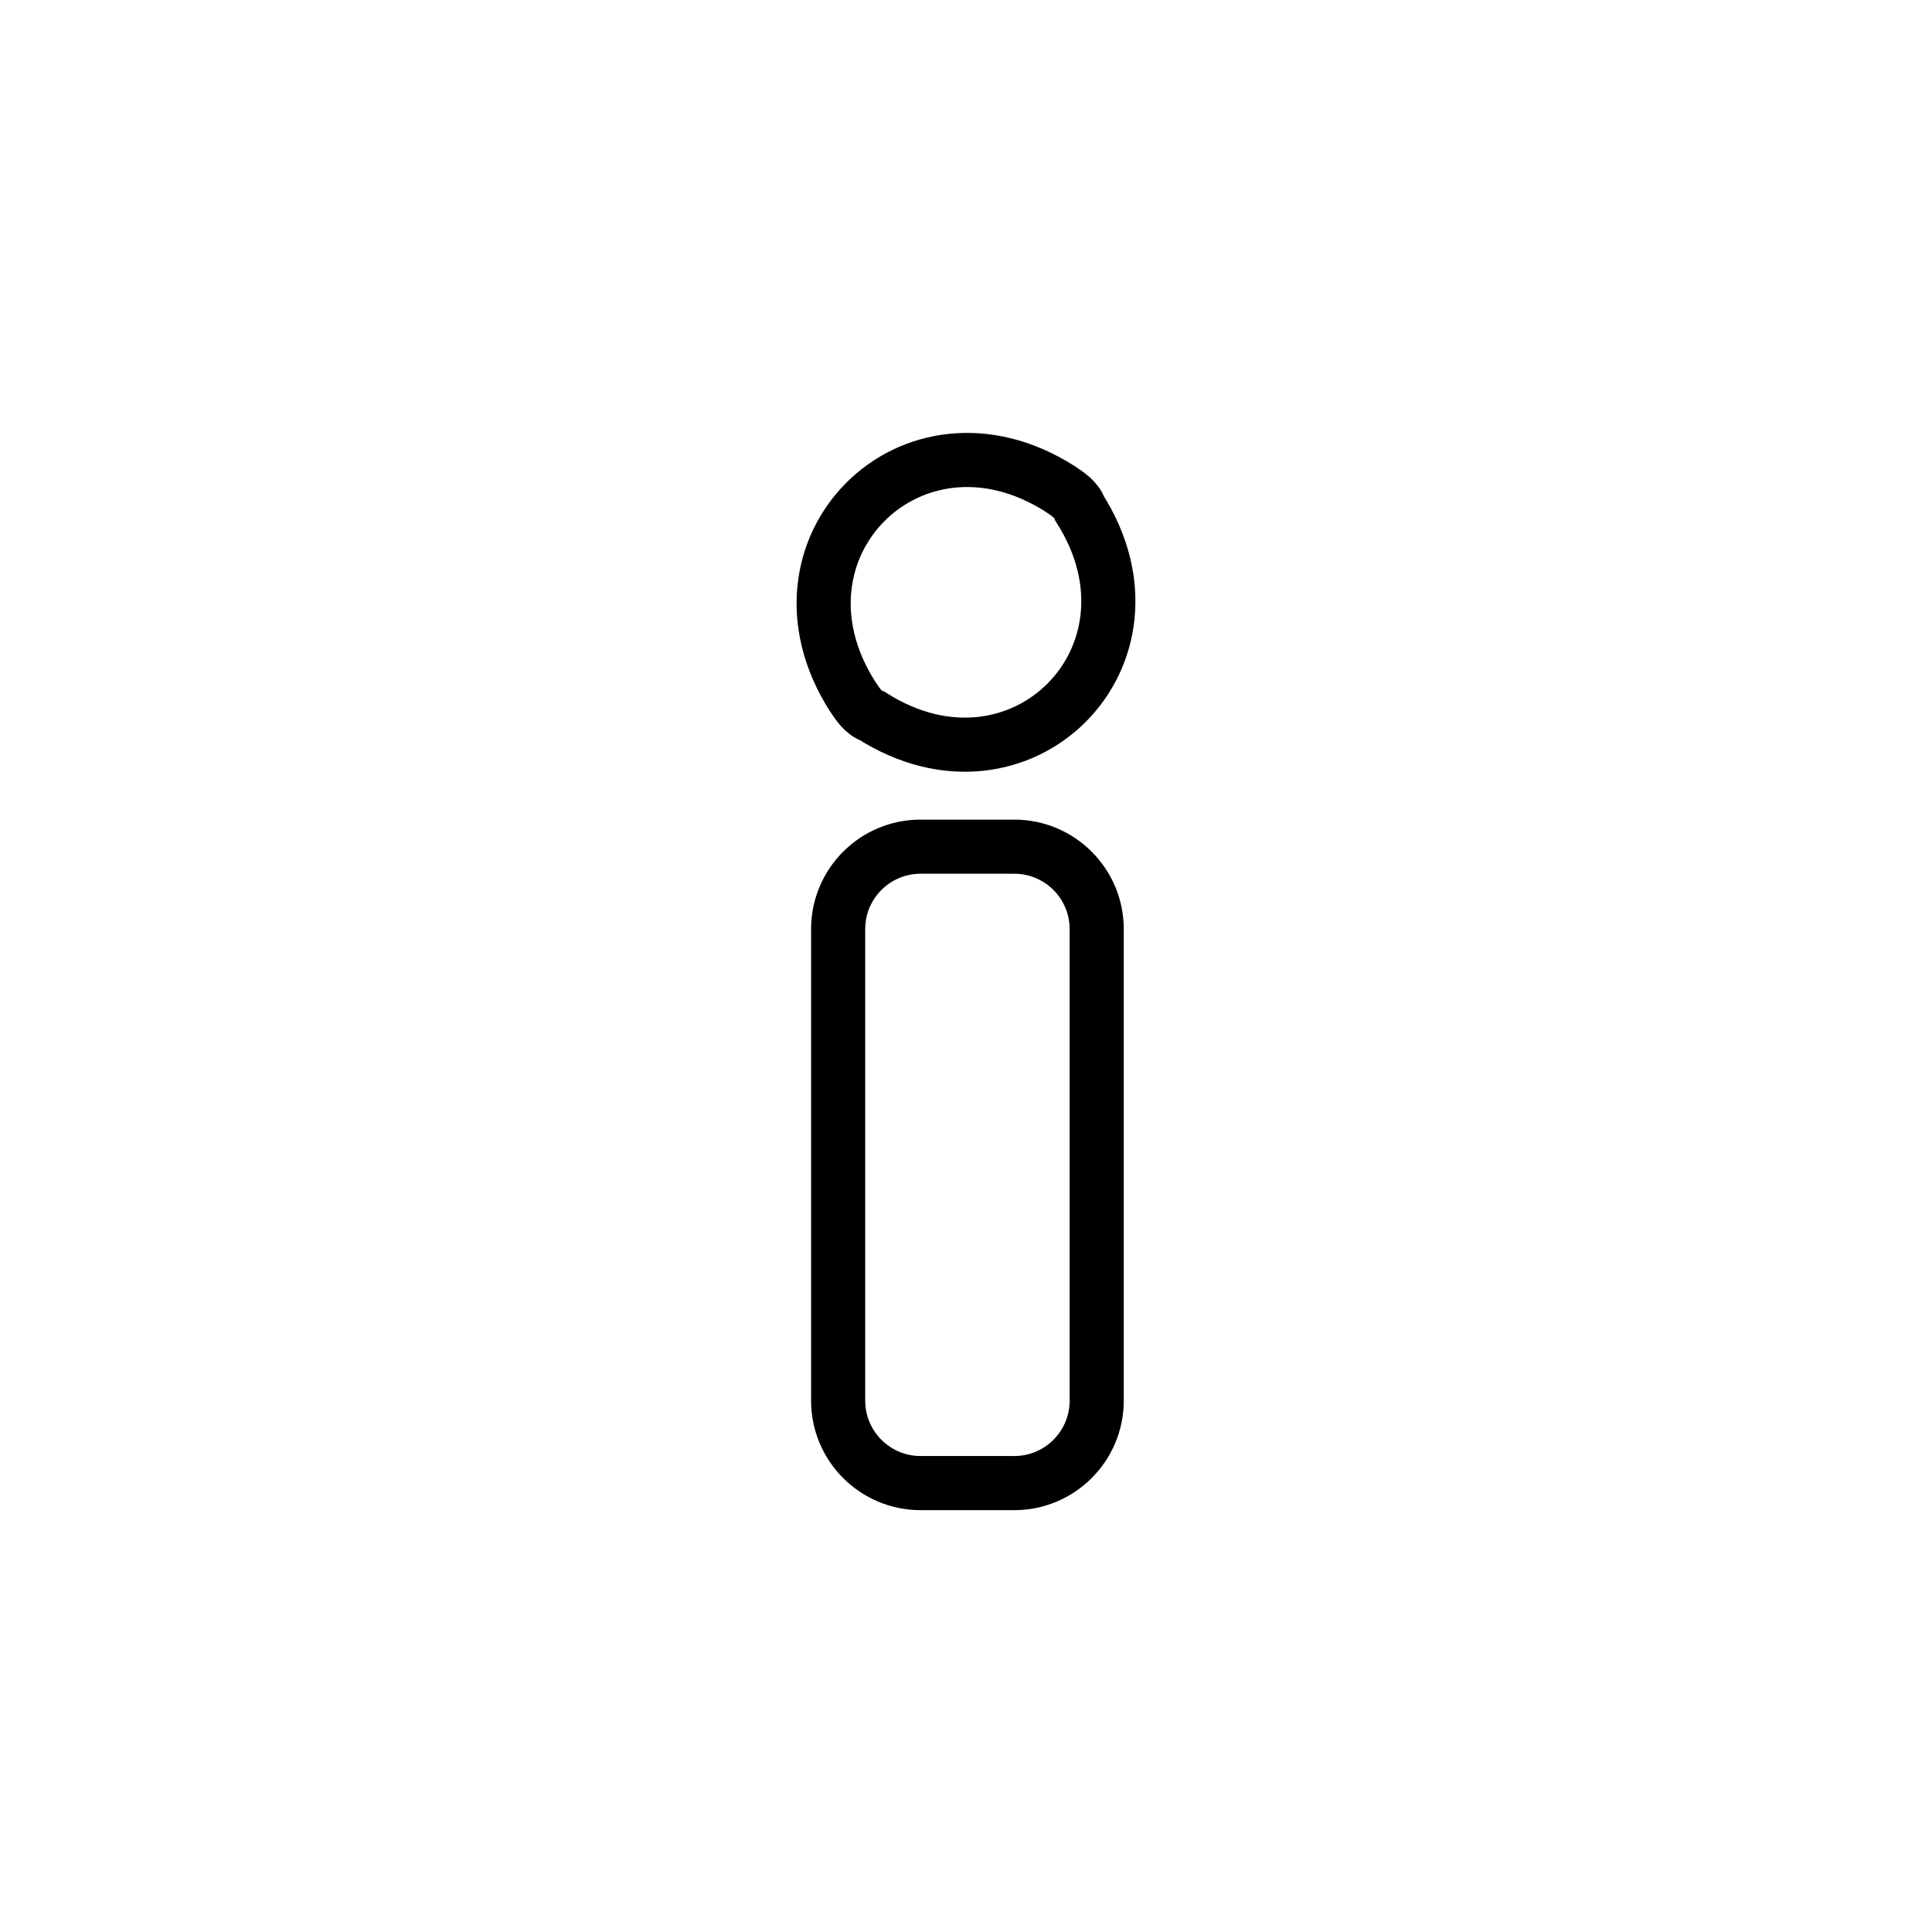 <?xml version="1.0" encoding="utf-8"?>
<!-- Generator: Adobe Illustrator 24.0.0, SVG Export Plug-In . SVG Version: 6.00 Build 0)  -->
<svg version="1.1" id="Vrstva_1" xmlns="http://www.w3.org/2000/svg" xmlns:xlink="http://www.w3.org/1999/xlink" x="0px" y="0px"
	 viewBox="0 0 68 68" style="enable-background:new 0 0 68 68;" xml:space="preserve">
<style type="text/css">
	.st0{fill:none;stroke:#000000;stroke-width:1.905;stroke-miterlimit:10;}
</style>
<g>
	<path class="st0" d="M30,24.5c-3.3-5.2,2.1-10.6,7.3-7.3c0.3,0.2,0.6,0.4,0.7,0.7c3.3,5.2-2.1,10.6-7.3,7.3
		C30.4,25.1,30.2,24.8,30,24.5z M29.5,49.3V32.7c0-1.6,1.3-2.9,2.9-2.9h3.3c1.6,0,2.9,1.3,2.9,2.9v16.6c0,1.6-1.3,2.9-2.9,2.9h-3.3
		C30.8,52.2,29.5,50.9,29.5,49.3z"/>
</g>
</svg>
